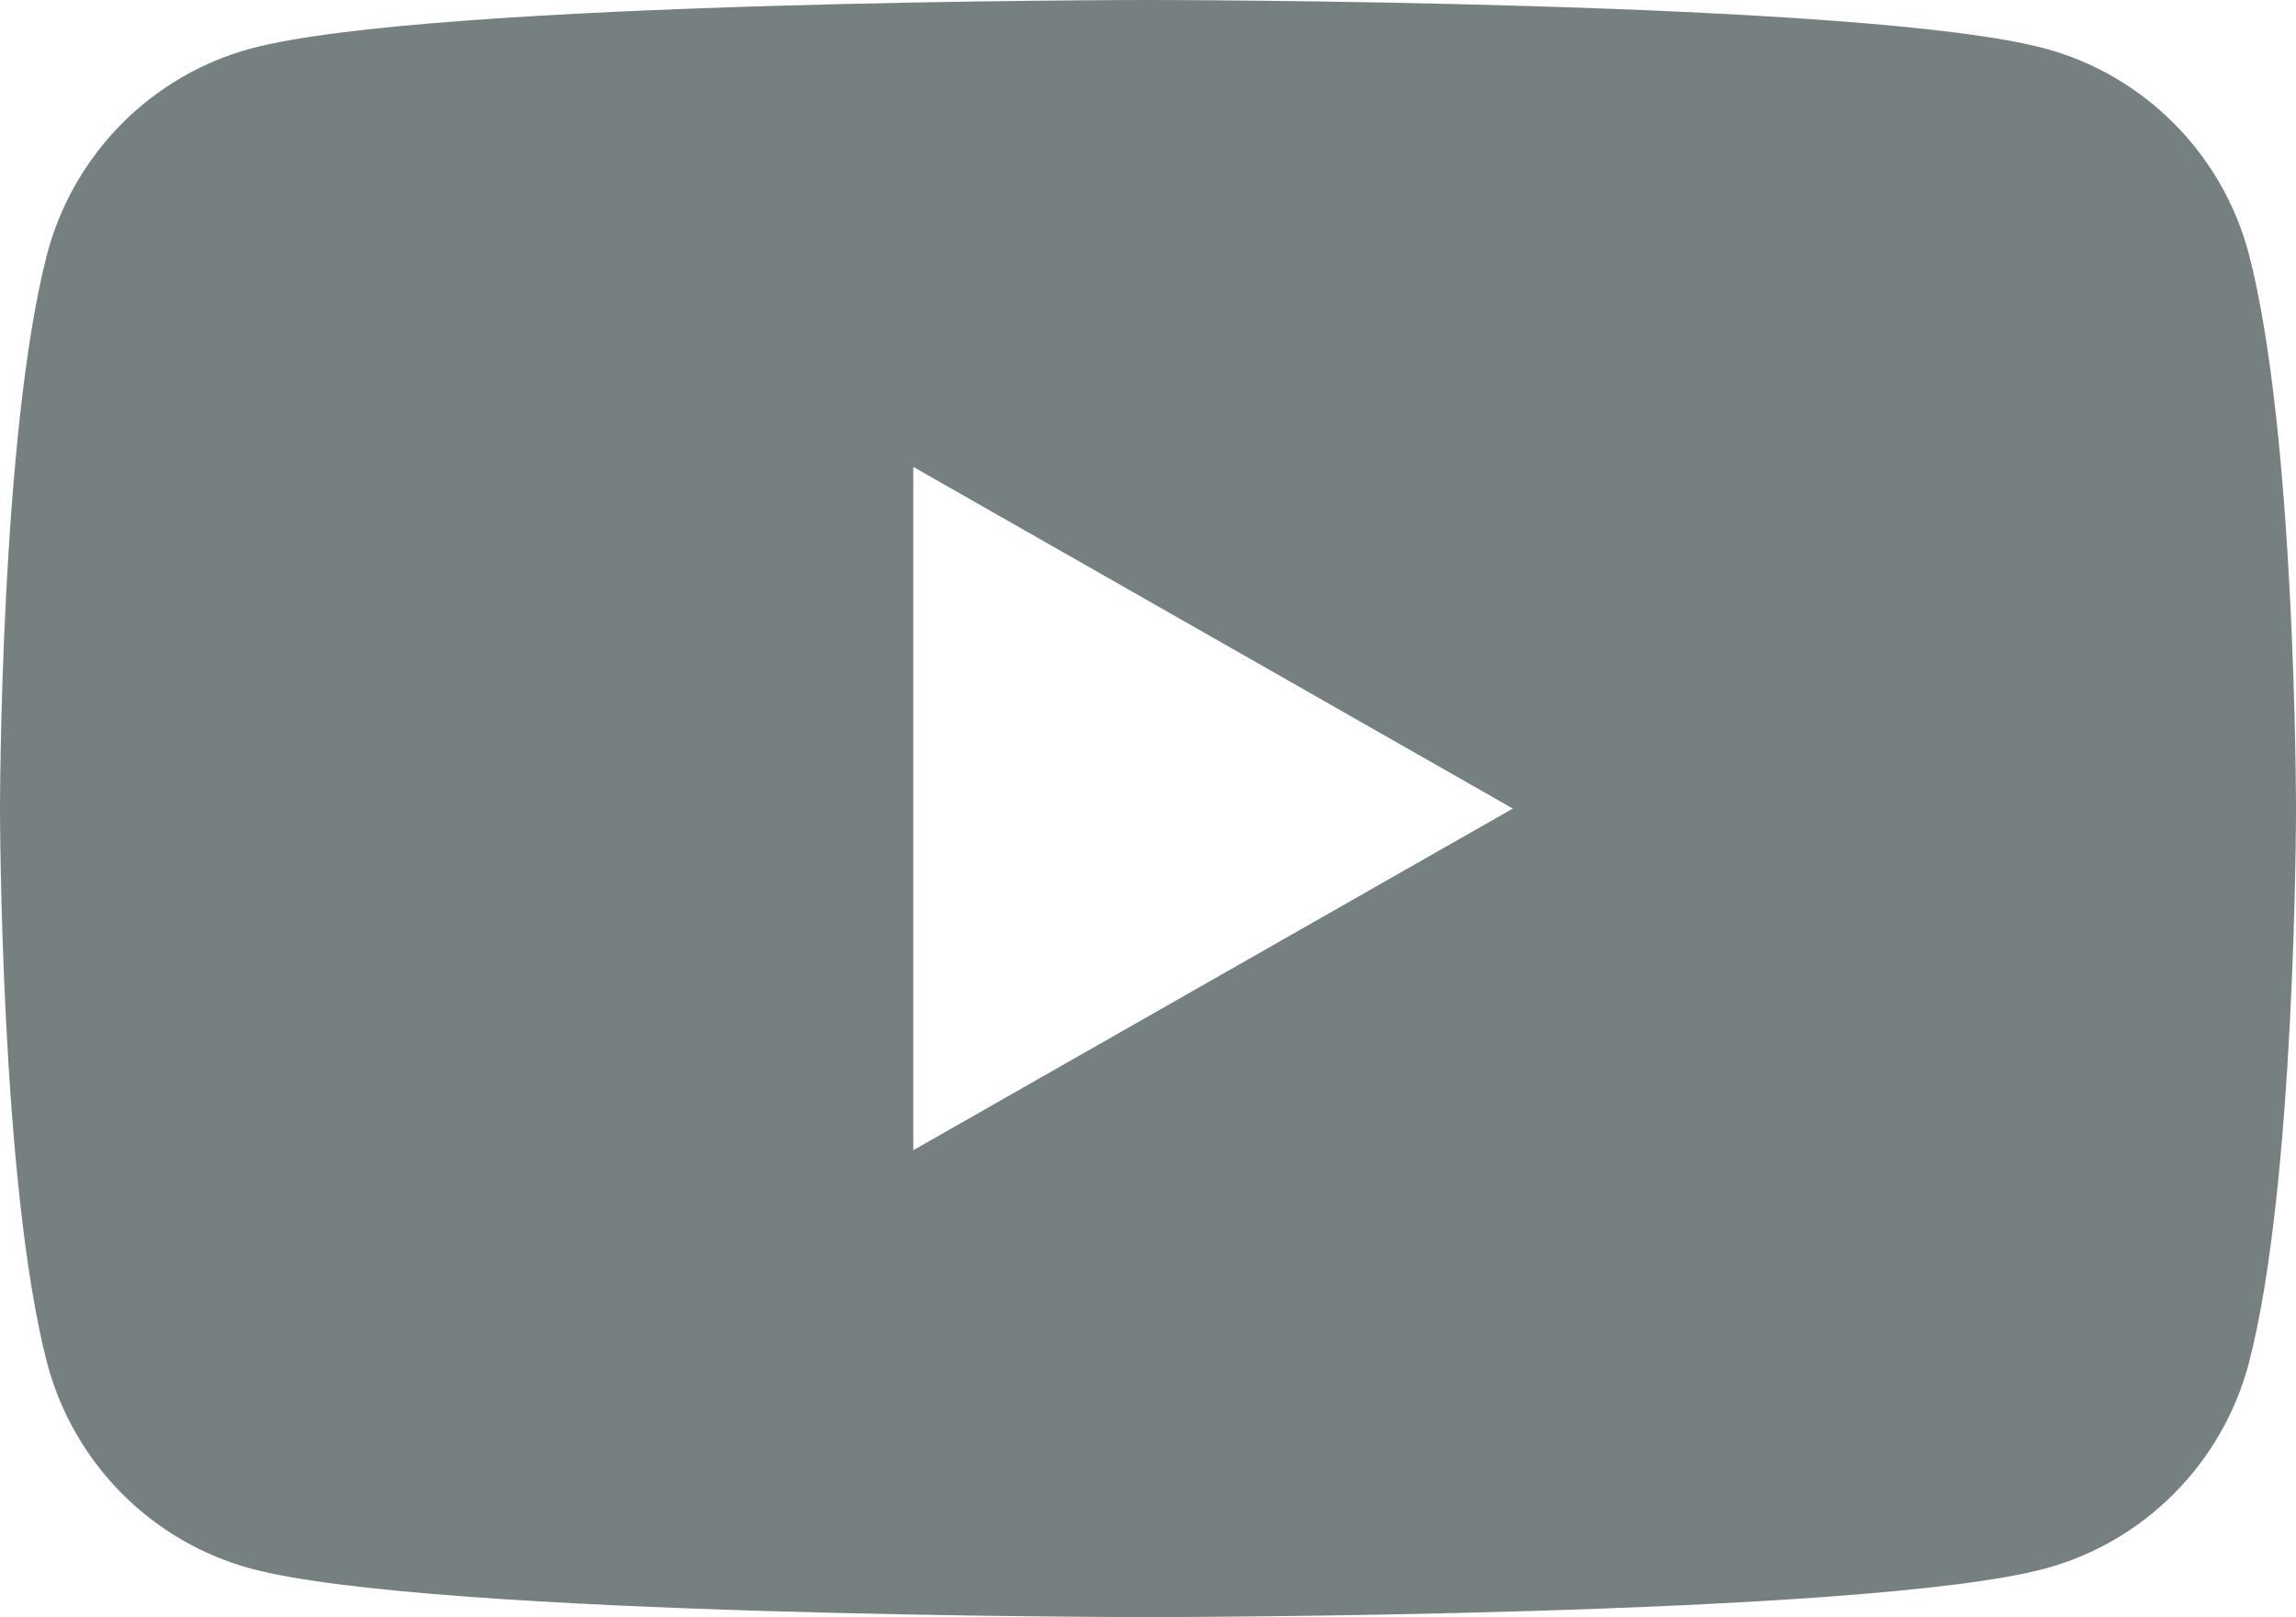 <?xml version="1.0" encoding="UTF-8"?><svg xmlns="http://www.w3.org/2000/svg" viewBox="0 0 18.88 13.3"><defs><style>.d{fill:#778080;}</style></defs><g id="a"/><g id="b"><g id="c"><path class="d" d="M18.49,2.08c-.22-.82-.86-1.46-1.67-1.68-1.47-.4-7.38-.4-7.38-.4,0,0-5.9,0-7.38,.4-.81,.22-1.45,.86-1.67,1.68-.39,1.48-.39,4.57-.39,4.57,0,0,0,3.09,.39,4.57,.22,.82,.86,1.46,1.67,1.68,1.47,.4,7.38,.4,7.38,.4,0,0,5.9,0,7.38-.4,.81-.22,1.45-.86,1.67-1.68,.39-1.48,.39-4.57,.39-4.57,0,0,0-3.09-.39-4.57ZM7.51,9.46V3.84l4.93,2.81-4.93,2.81Z"/></g></g></svg>